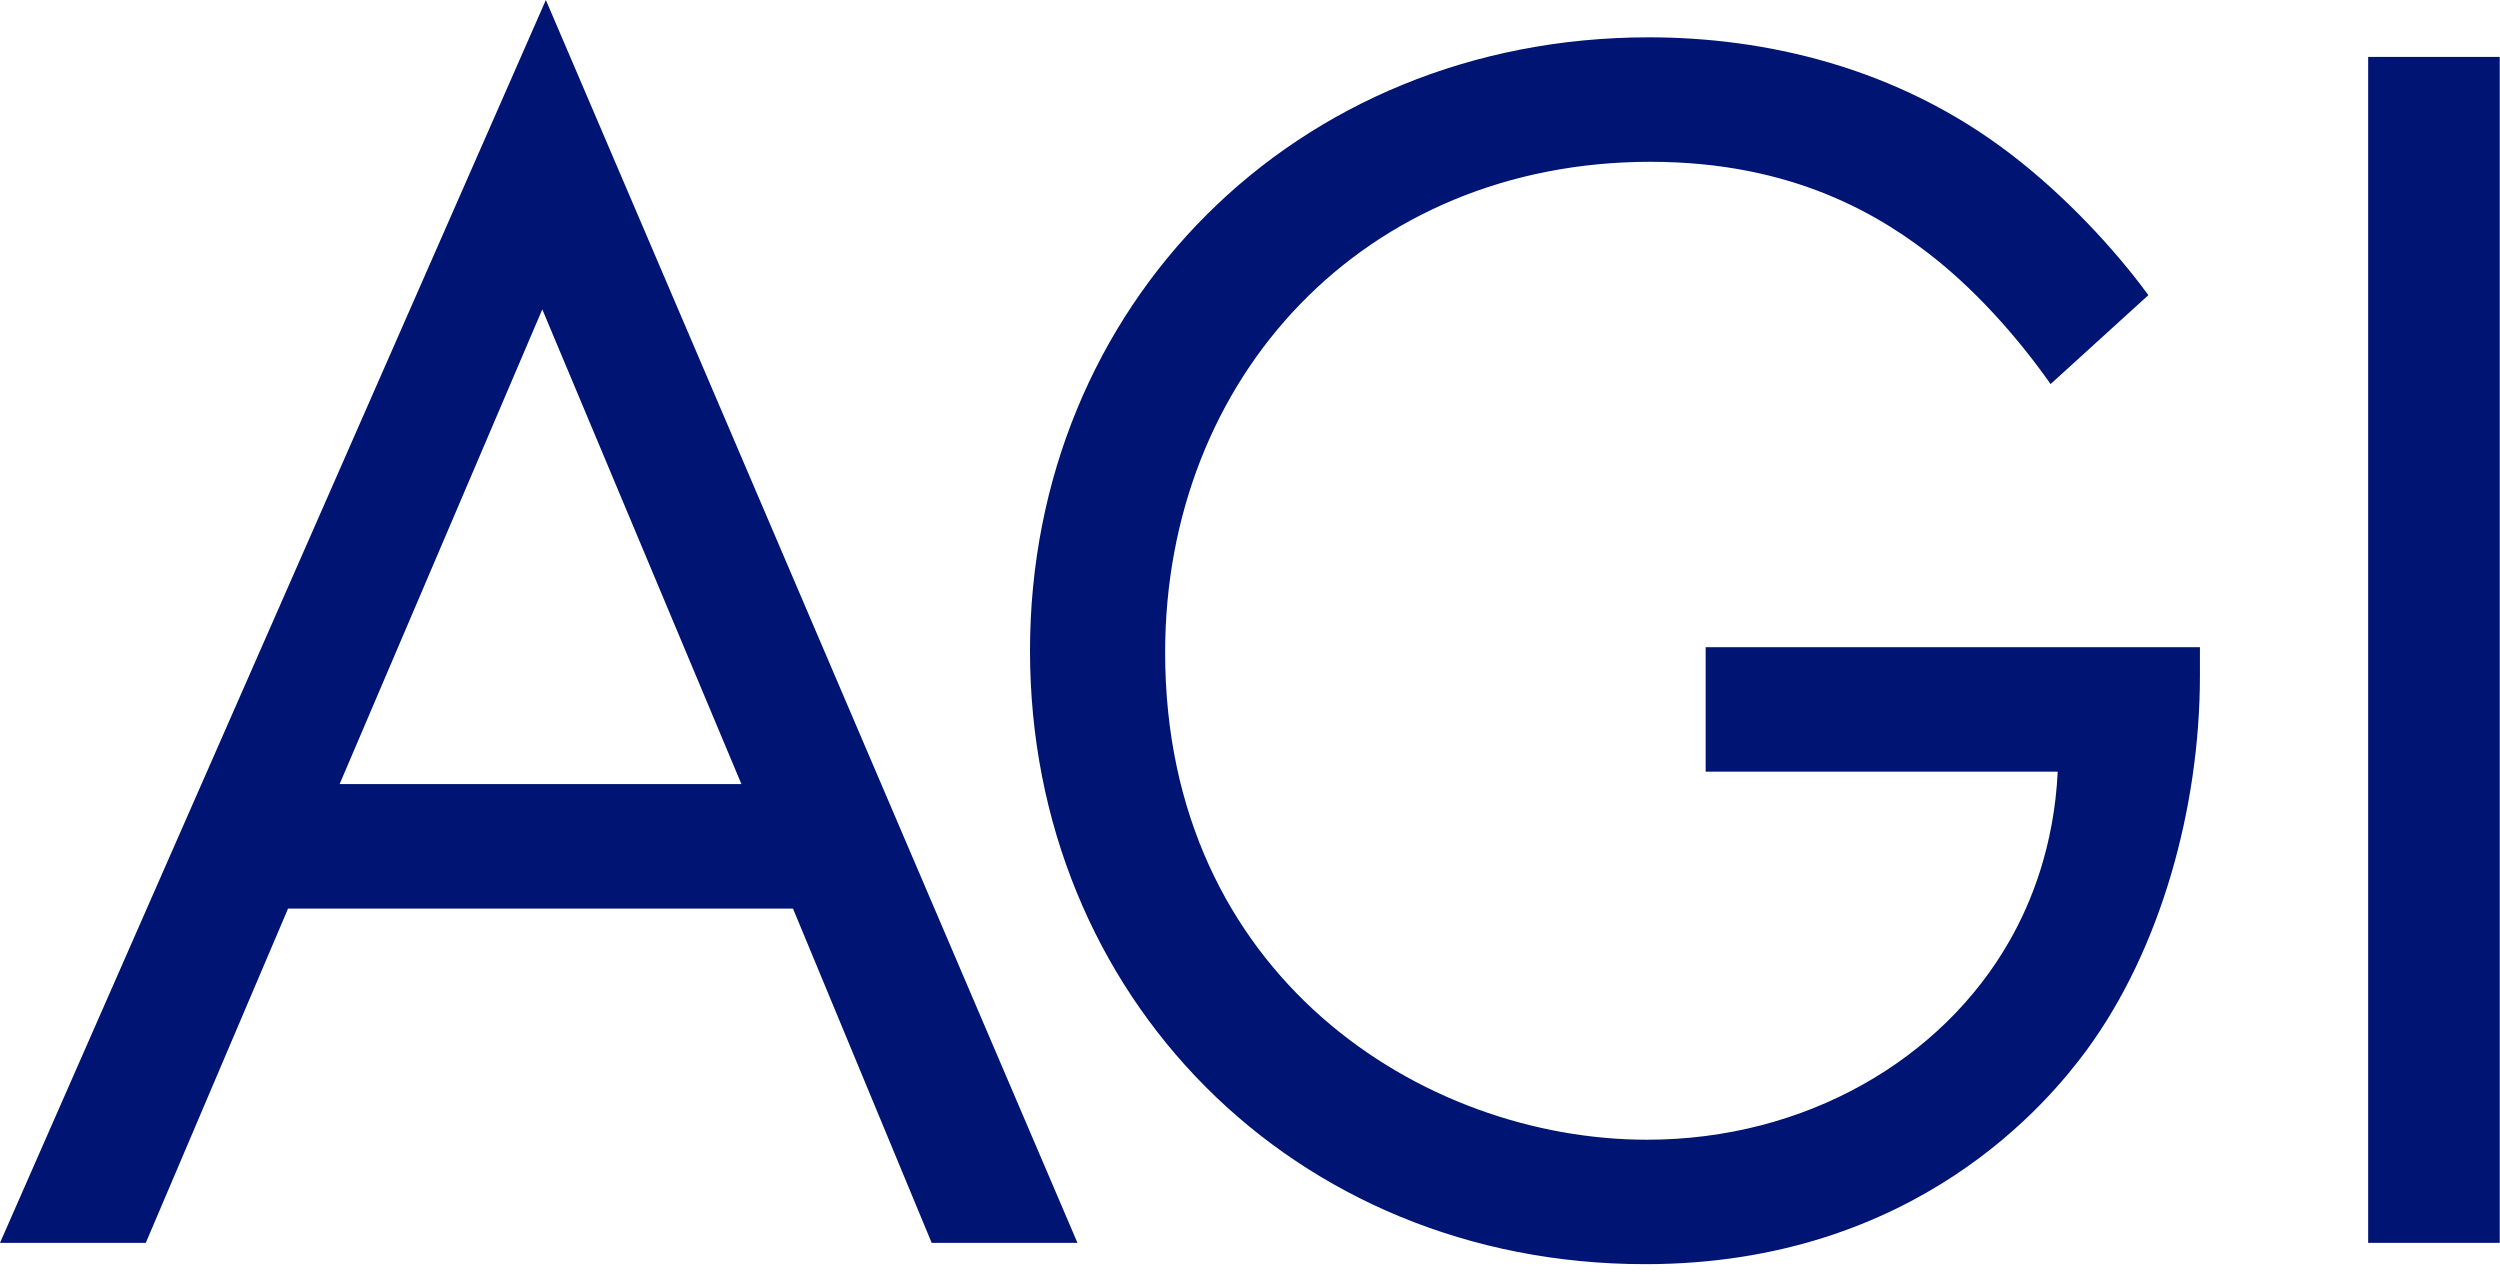 <?xml version="1.0" encoding="UTF-8"?>
<svg width="72px" height="37px" viewBox="0 0 72 37" version="1.1" xmlns="http://www.w3.org/2000/svg" xmlns:xlink="http://www.w3.org/1999/xlink">
    <title>Logo / AGI</title>
    <g id="Logo-/-AGI" stroke="none" stroke-width="1" fill="none" fill-rule="evenodd">
        <g id="AGI" fill="#001573" fill-rule="nonzero">
            <polygon id="I" points="71.992 35.794 71.992 1.639 68.203 1.639 68.203 35.794"></polygon>
            <path d="M47.382,36.408 C55.217,36.408 59.057,31.646 60.081,30.263 C62.232,27.344 63.358,23.248 63.358,19.459 L63.358,18.639 L49.123,18.639 L49.123,22.224 L59.262,22.224 C59.159,24.374 58.494,26.013 57.879,27.088 C55.933,30.519 51.991,32.824 47.433,32.824 C40.981,32.824 33.556,28.113 33.556,18.793 C33.556,10.856 39.291,4.66 47.536,4.66 C51.632,4.66 54.192,6.196 55.831,7.527 C56.958,8.449 58.084,9.678 59.057,11.061 L61.873,8.5 C60.901,7.169 59.467,5.633 57.931,4.455 C54.602,1.895 50.762,1.075 47.484,1.075 C37.294,1.075 29.664,8.808 29.664,18.742 C29.664,28.676 37.243,36.408 47.382,36.408 Z" id="G"></path>
            <path d="M4.199,35.794 L8.296,26.167 L22.838,26.167 L26.832,35.794 L31.031,35.794 L15.721,-4.41026526e-15 L0,35.794 L4.199,35.794 Z M21.353,22.582 L9.781,22.582 L15.618,8.91 L21.353,22.582 Z" id="A"></path>
        </g>
    </g>
</svg>